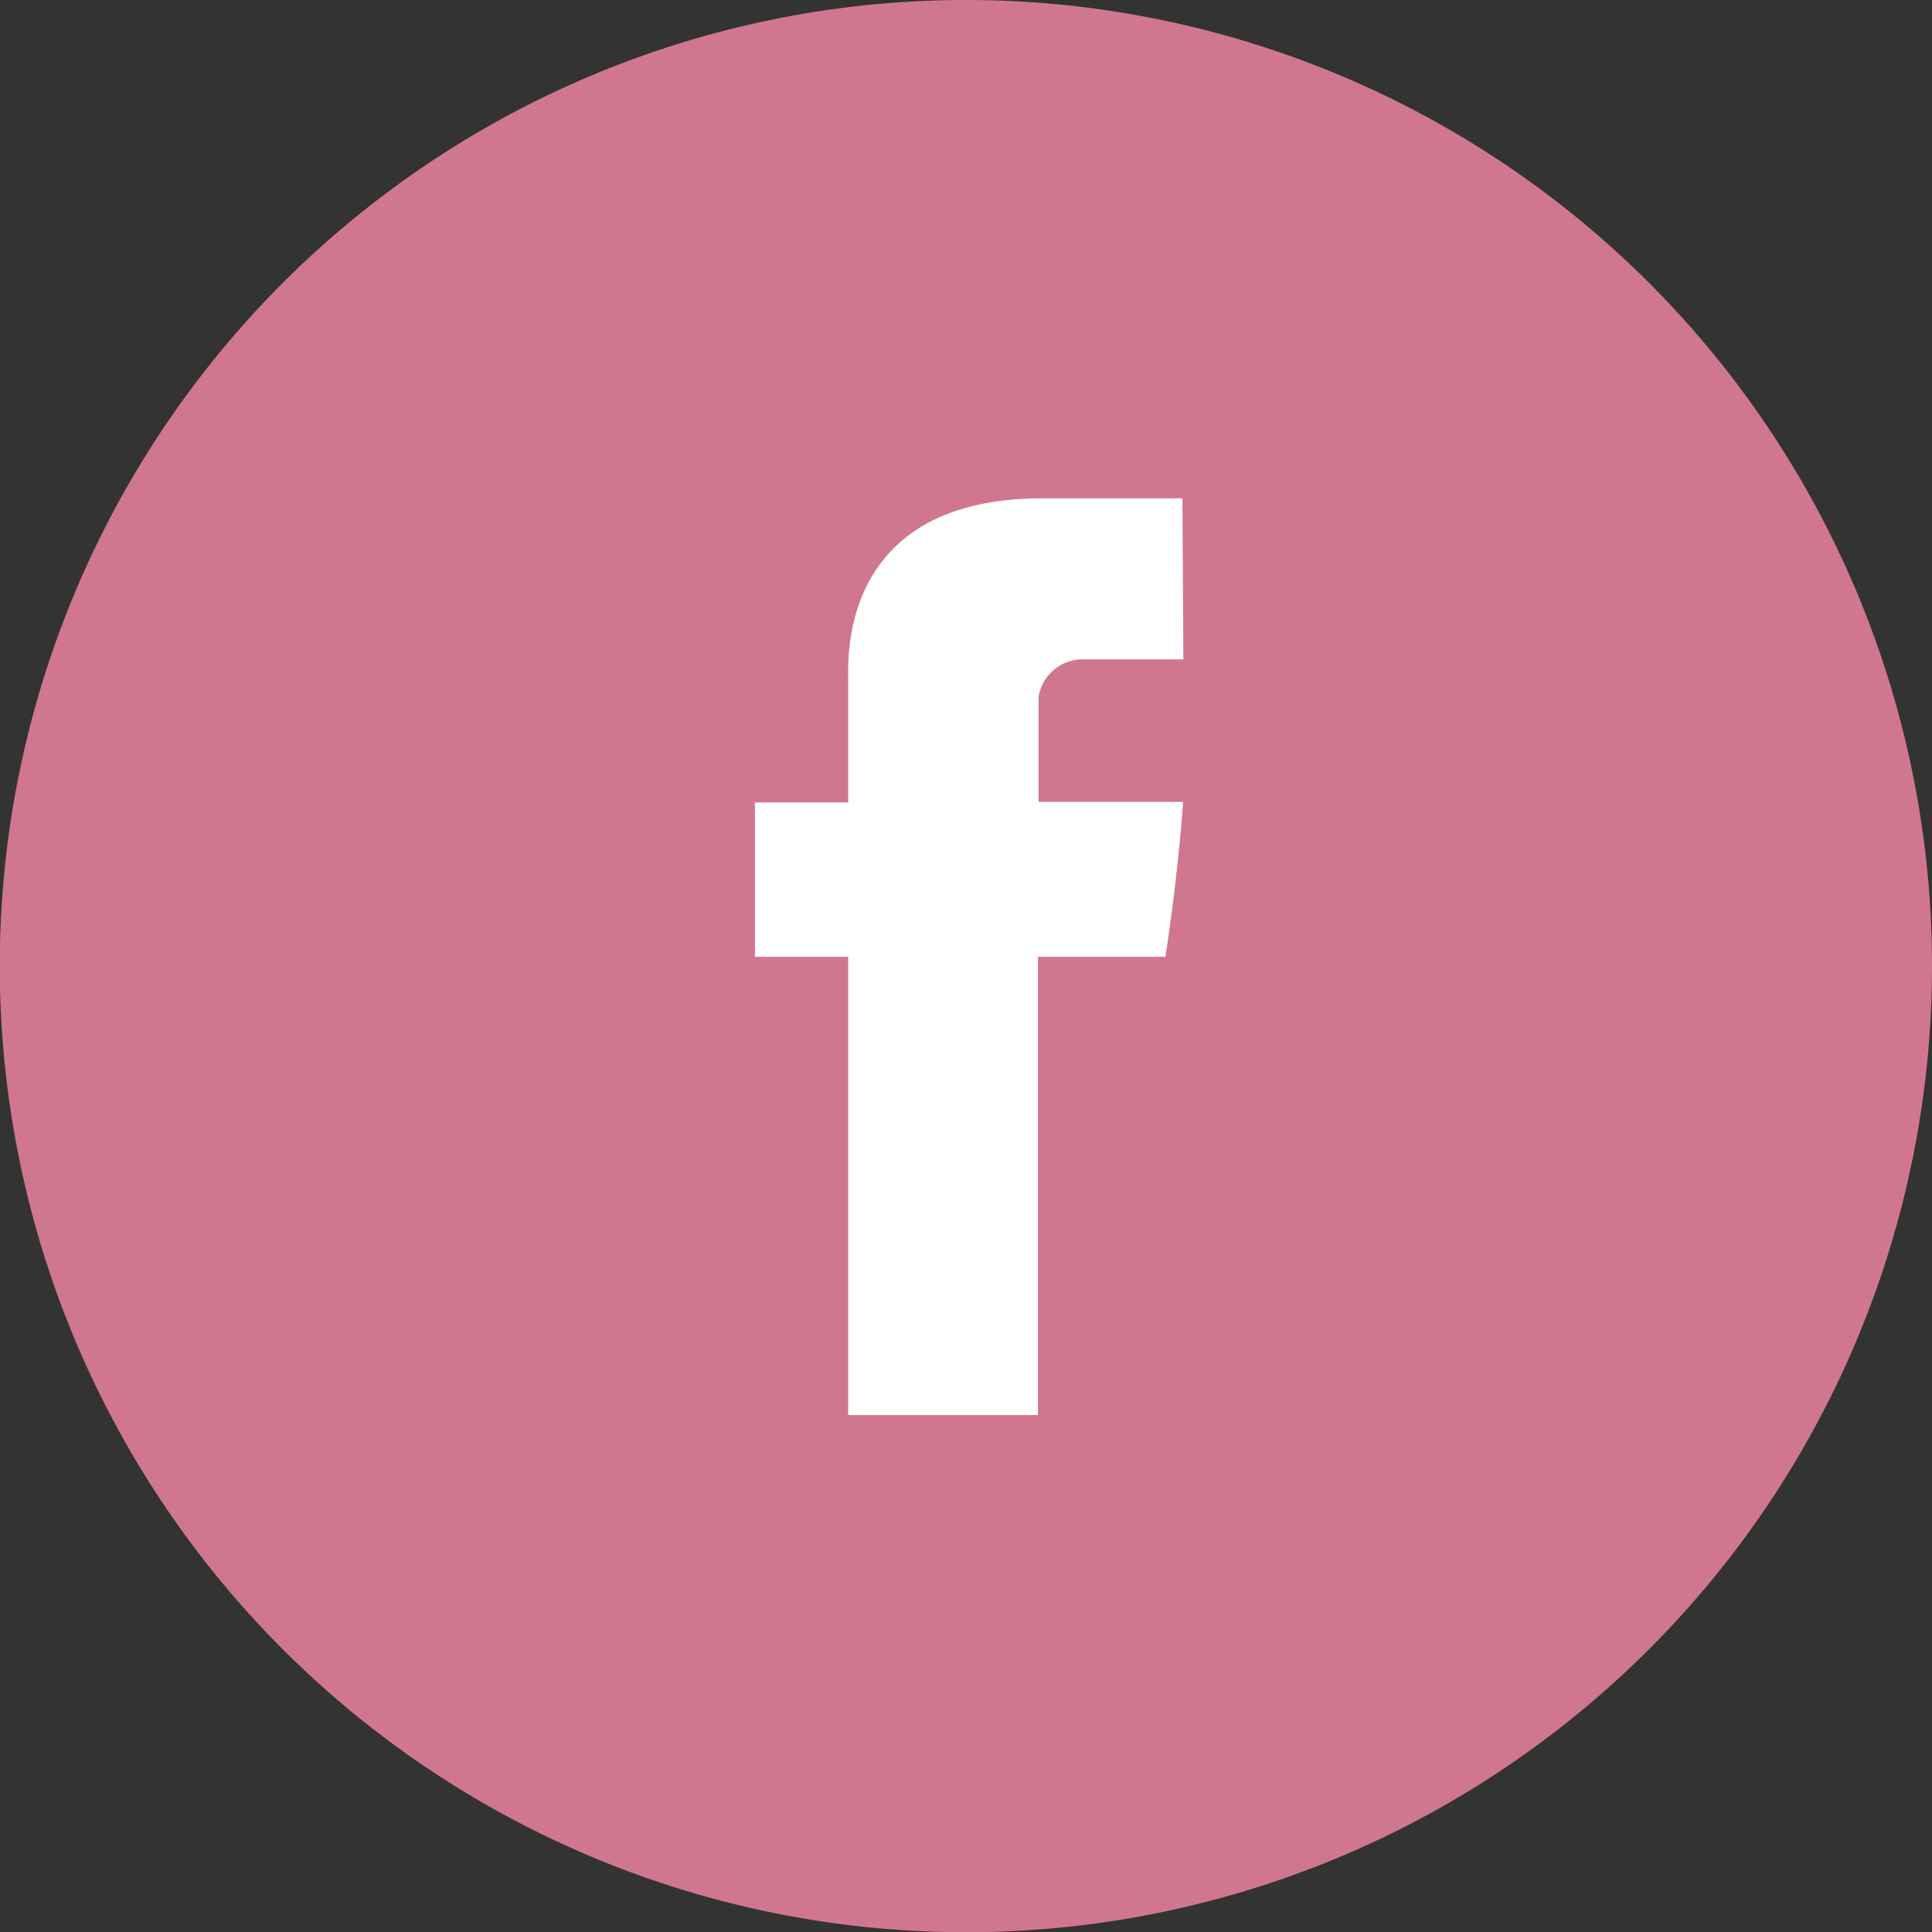 <svg xmlns="http://www.w3.org/2000/svg" width="82.89" height="82.89" viewBox="0 0 82.89 82.89"><rect x="0" y="0" width="82.89" height="82.89" fill="#333333" stroke="none"/><defs><style>.cls-1{fill:#d0778f;}.cls-2{fill:#fff;}</style></defs><g id="Layer_2" data-name="Layer 2"><g id="text"><path class="cls-1" d="M41.44,0A41.45,41.45,0,1,0,82.89,41.44,41.44,41.44,0,0,0,41.44,0Z"/><path class="cls-2" d="M50.77,28.29H46.33a1.92,1.92,0,0,0-1.77,1.59V34.4h6.2c-.25,3.47-.76,6.65-.76,6.65H44.53V60.71H36.39V41.05h-4V34.43h4V29c0-1-.2-7.62,8.34-7.62h6Z"/></g></g></svg>